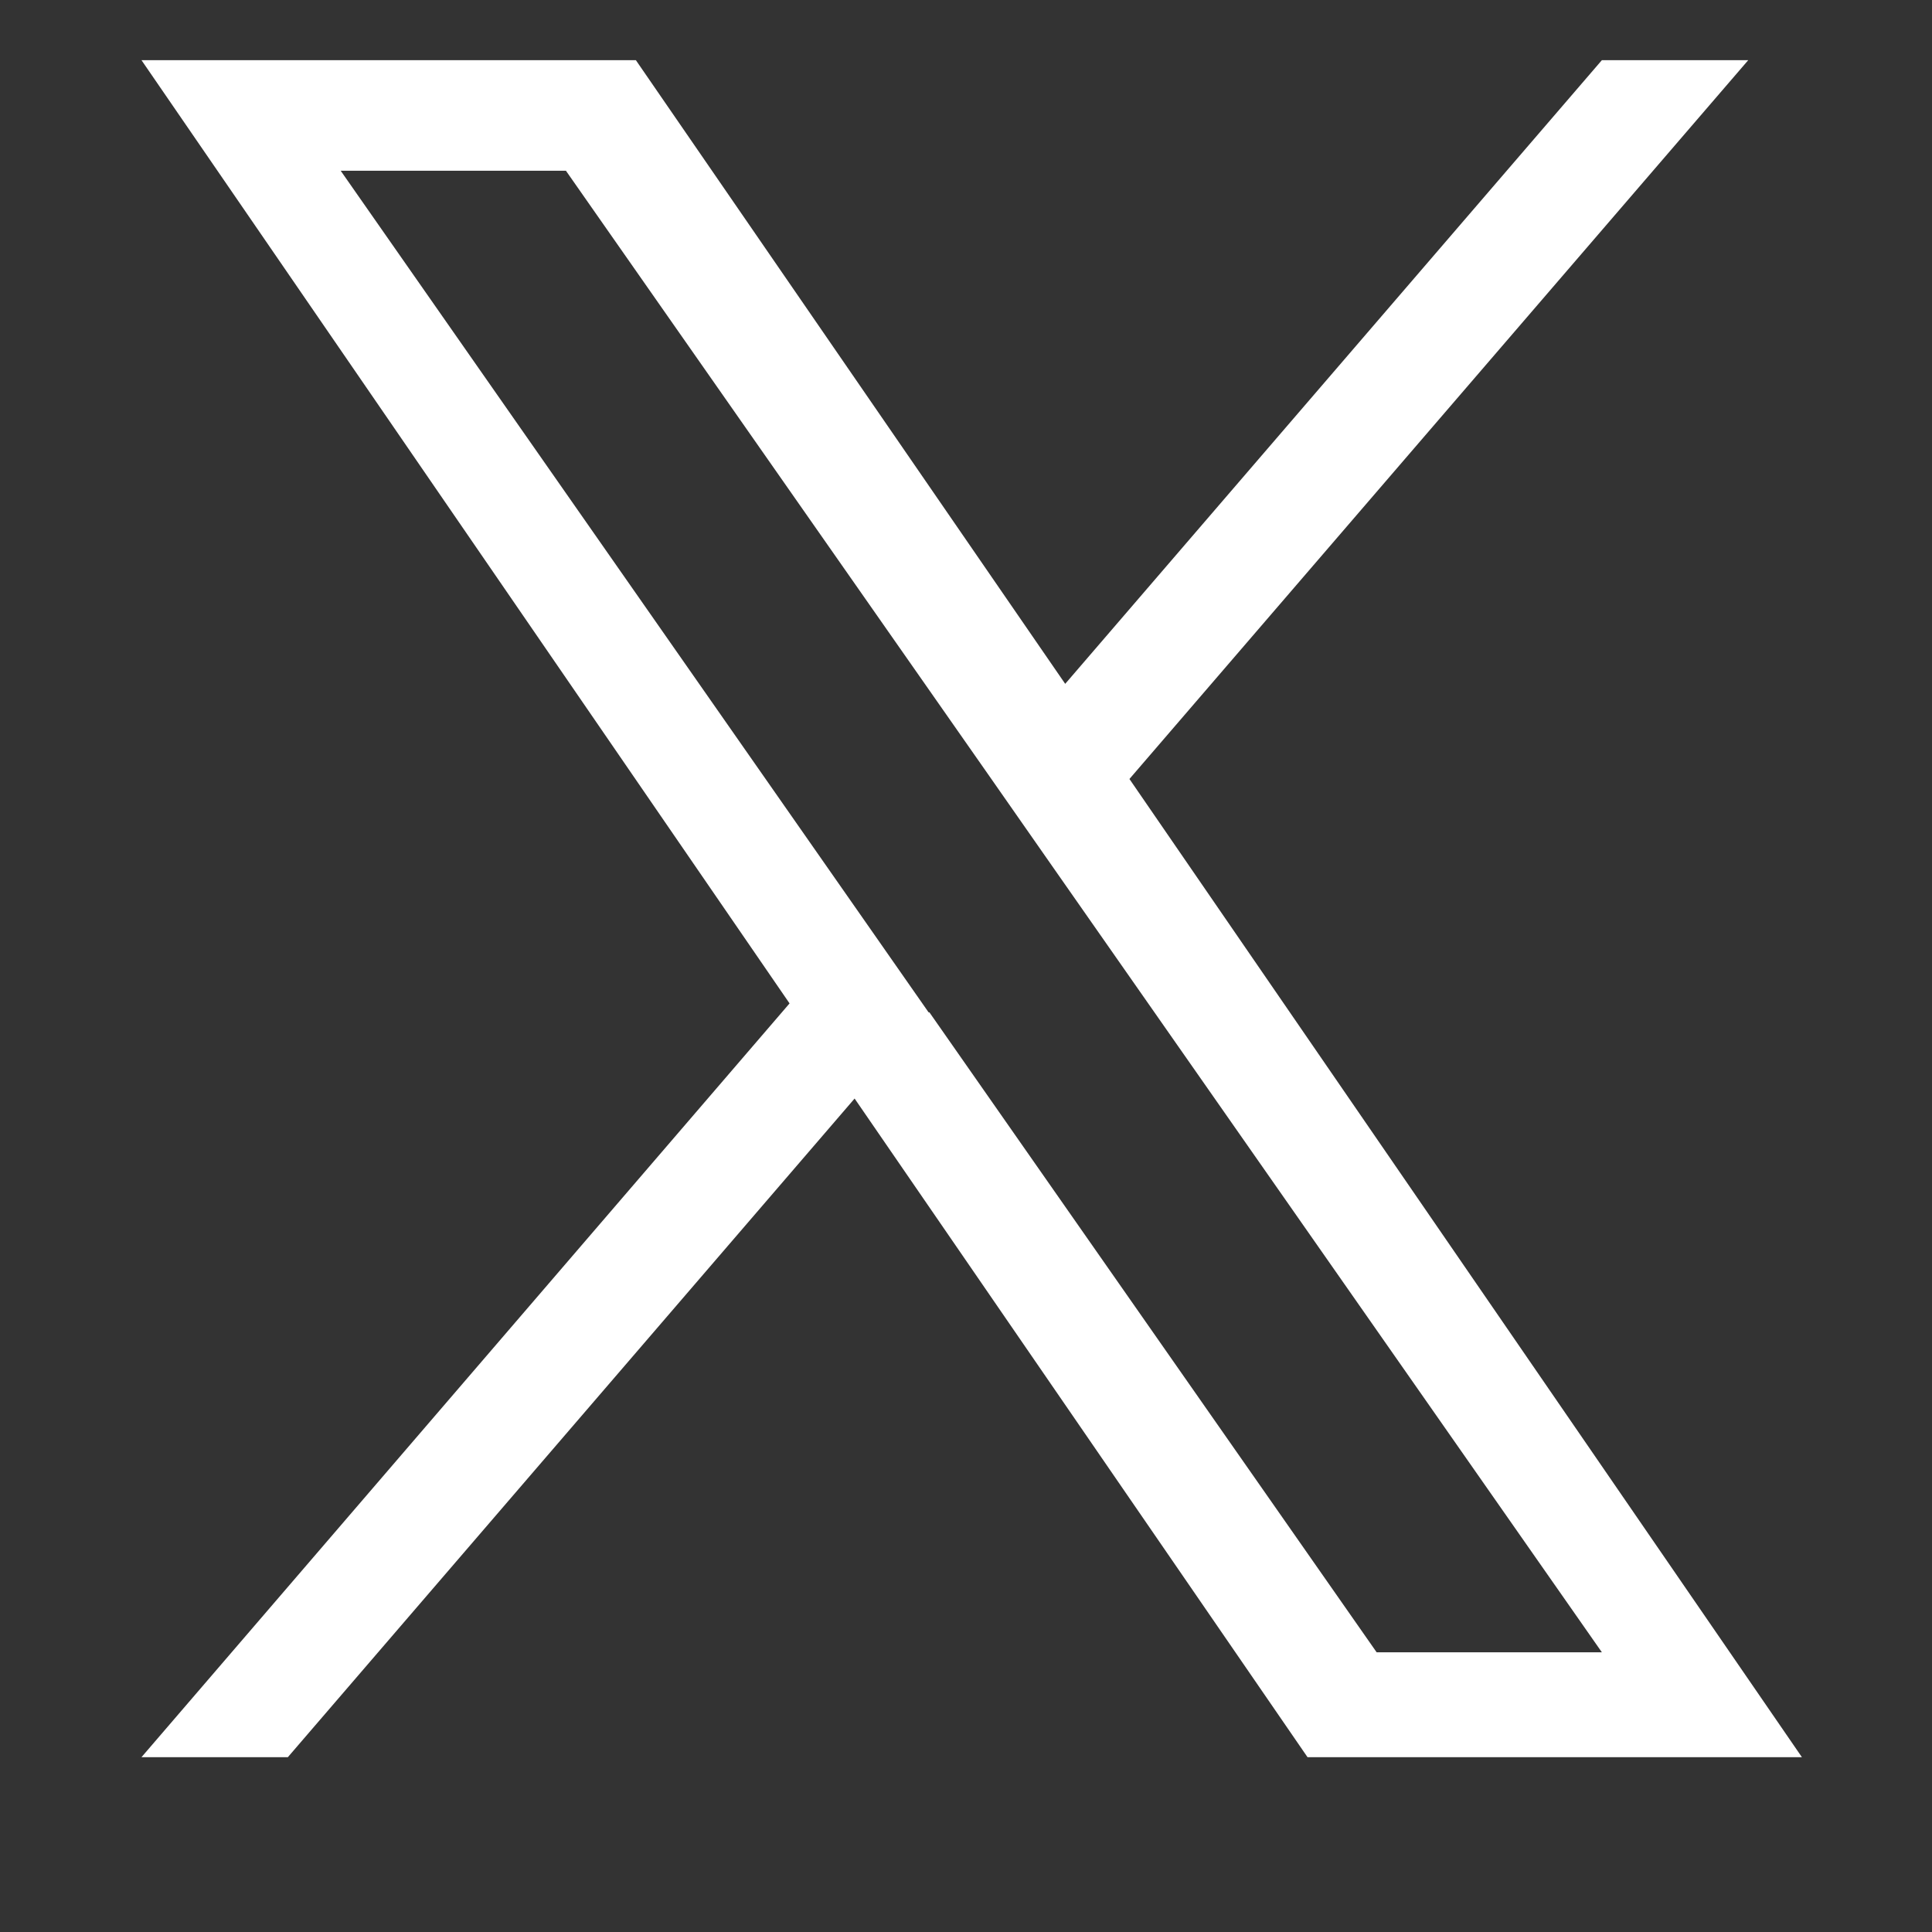 <?xml version="1.0" encoding="UTF-8"?>
<svg id="_レイヤー_2" data-name="レイヤー 2" xmlns="http://www.w3.org/2000/svg" xmlns:xlink="http://www.w3.org/1999/xlink" viewBox="0 0 23.76 23.76">
  <rect x="0" y="0" width="23.76" height="23.76" fill="#333333" stroke="none"/>
  <defs>
    <style>
      .cls-1 {
        fill: #fff;
      }

      .cls-2 {
        clip-path: url(#clippath);
      }

      .cls-3 {
        fill: none;
      }
    </style>
    <clipPath id="clippath">
      <rect class="cls-3" width="23.76" height="23.76"/>
    </clipPath>
  </defs>
  <g id="_レイヤー_1-2" data-name="レイヤー 1">
    <g class="cls-2">
      <path id="x" class="cls-1" d="m13.89,9.58L21.5.74h-1.8l-6.6,7.67L7.82.74H1.74l7.97,11.6L1.74,21.61h1.8l6.97-8.1,5.57,8.1h6.08l-8.27-12.03h0Zm-2.47,2.87l-.81-1.16L4.19,2.1h2.77l5.19,7.42.81,1.16,6.74,9.64h-2.77l-5.5-7.87h0Z"/>
    </g>
  </g>
</svg>
